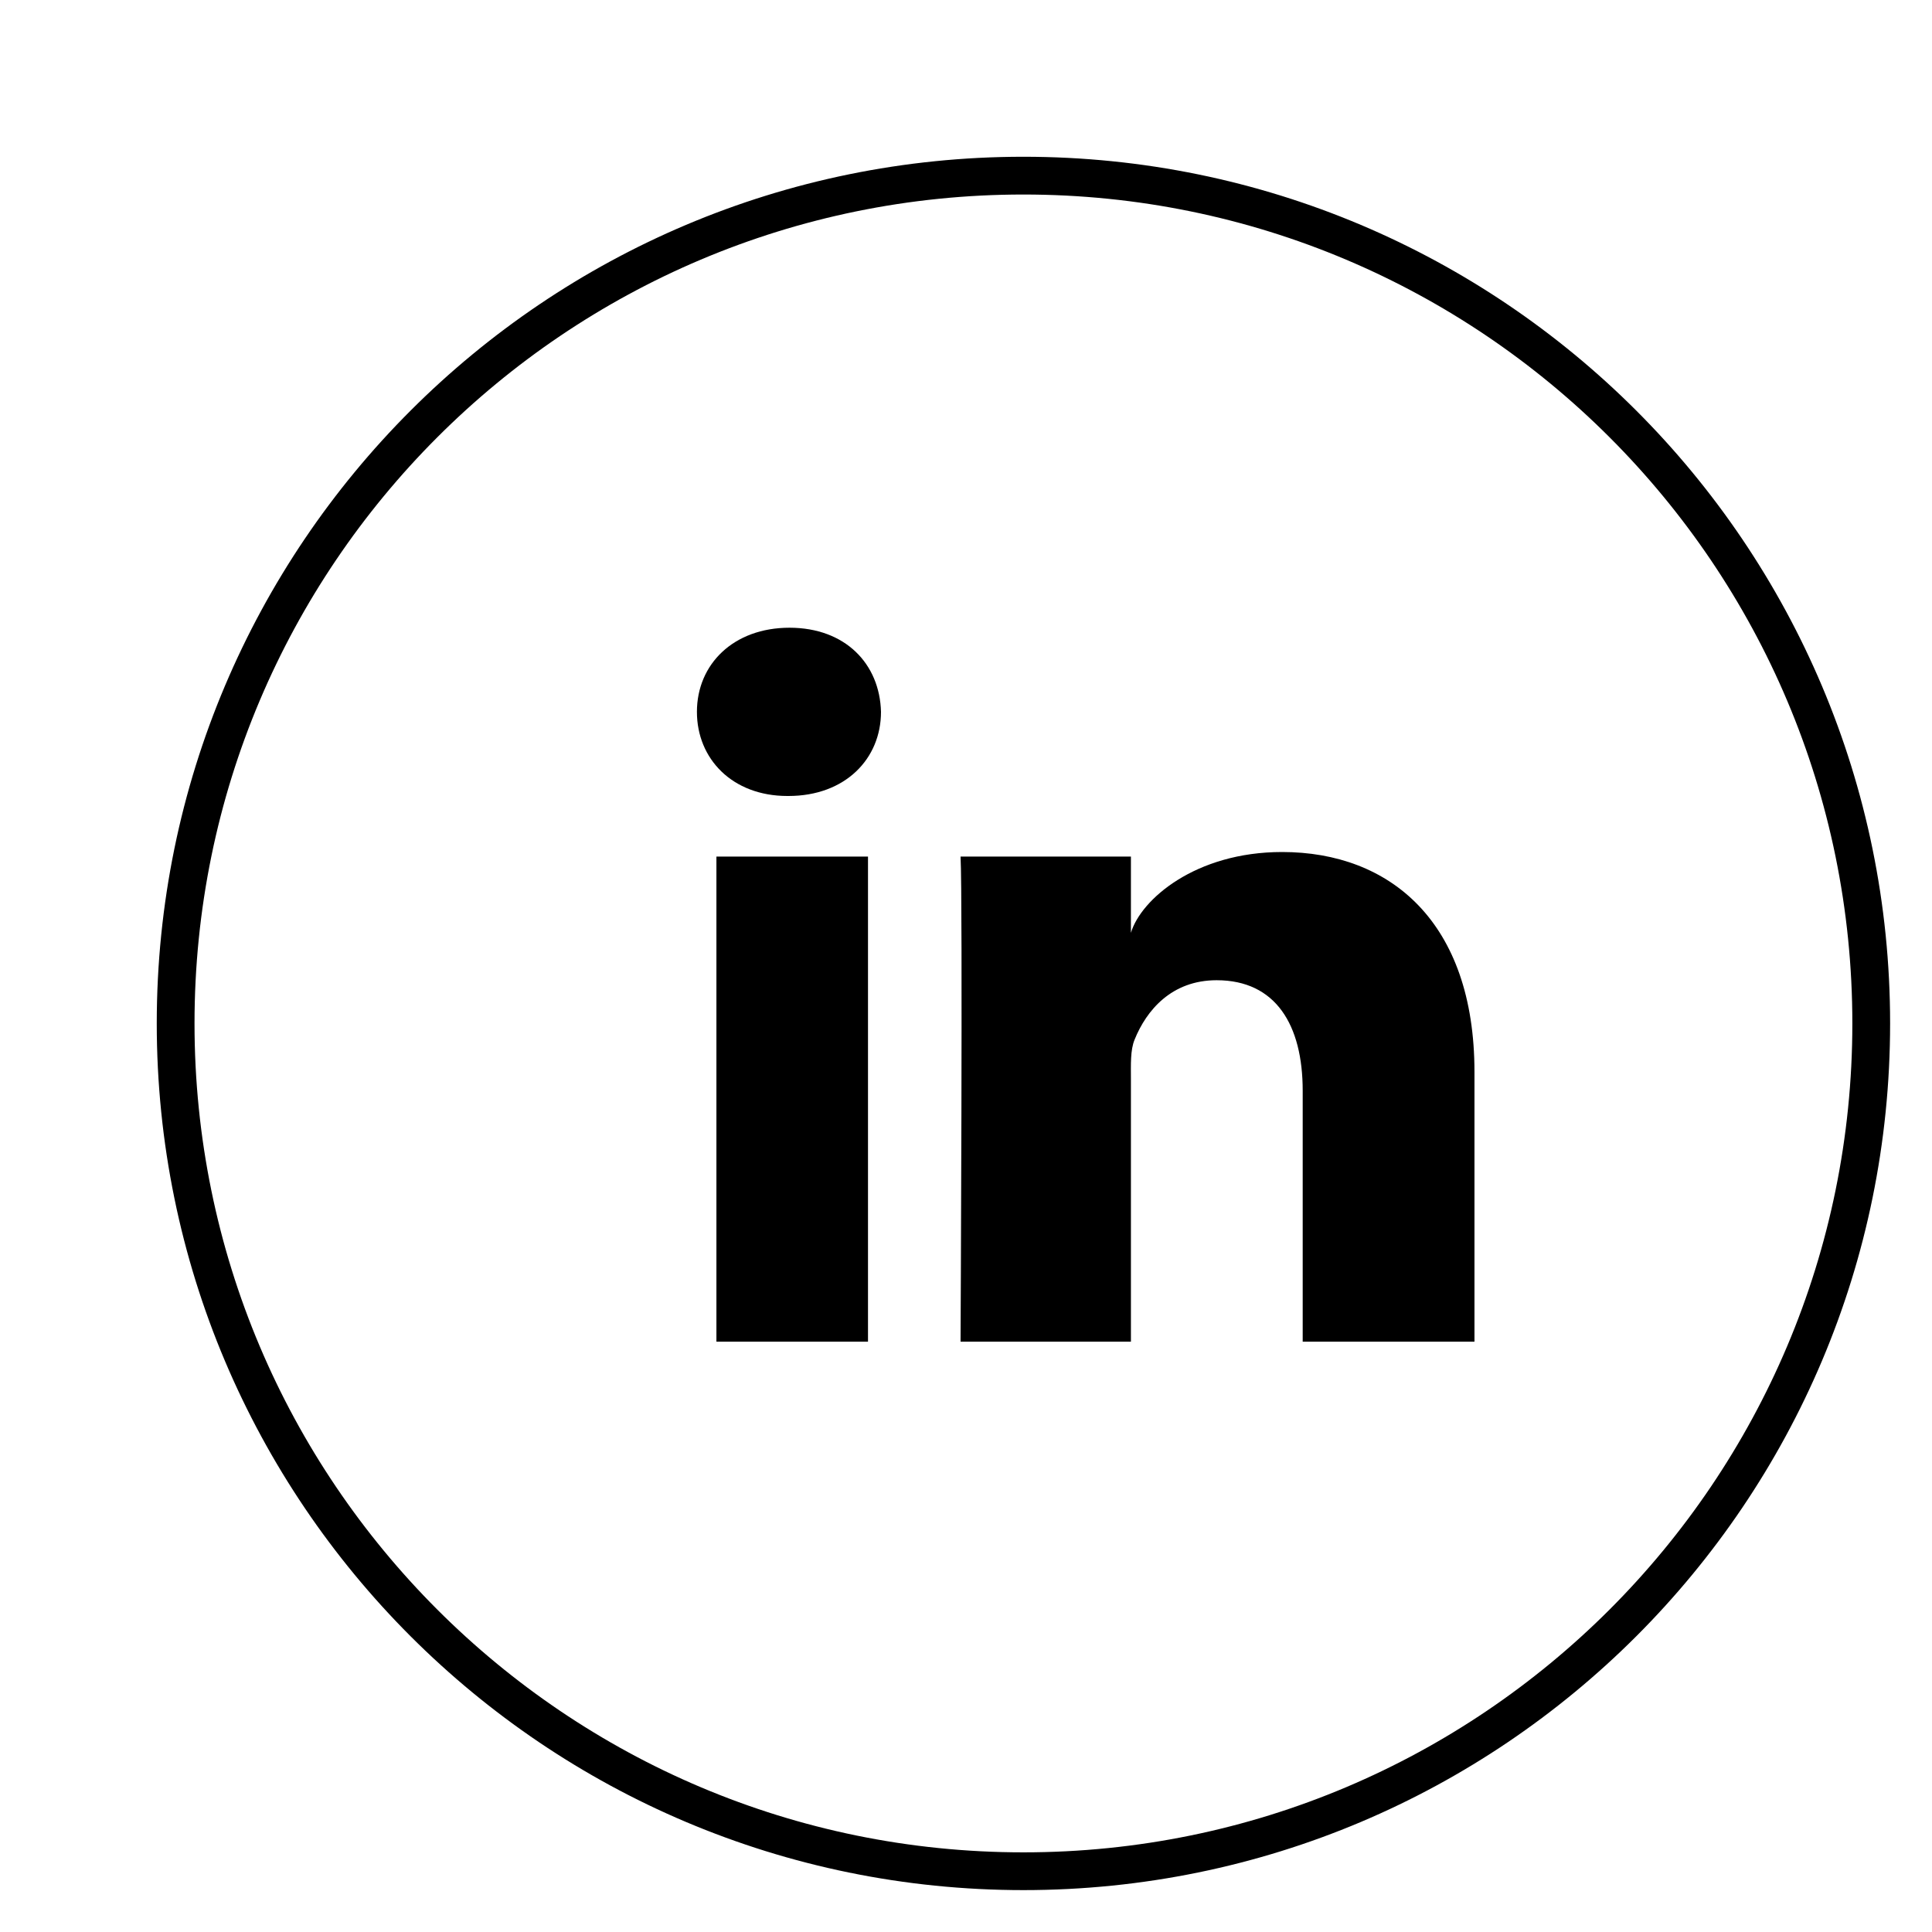 <?xml version="1.0" encoding="UTF-8"?>
<svg width="11px" height="11px" viewBox="0 0 11 11" version="1.1" xmlns="http://www.w3.org/2000/svg" xmlns:xlink="http://www.w3.org/1999/xlink">
    <title>Group</title>
    <g id="Page-1" stroke="none" stroke-width="1" fill="none" fill-rule="evenodd">
        <g id="Group" transform="translate(1, 1)">
            <path d="M9.654,4.827 C9.654,7.493 7.493,9.654 4.827,9.654 C2.161,9.654 0,7.493 0,4.827 C0,2.161 2.161,0 4.827,0 C7.493,0 9.654,2.161 9.654,4.827" id="Stroke-177" stroke="#000000" stroke-width="0.215" stroke-linejoin="round"></path>
            <polygon id="Fill-180" fill="#000000" points="3.079 6.639 3.942 6.639 3.942 3.877 3.079 3.877"></polygon>
            <path d="M3.489,3.532 L3.483,3.532 C3.17,3.532 2.968,3.321 2.968,3.053 C2.968,2.781 3.177,2.574 3.495,2.574 C3.813,2.574 4.009,2.78 4.016,3.053 C4.016,3.32 3.813,3.532 3.489,3.532" id="Fill-181" fill="#000000"></path>
            <path d="M7.395,6.639 L6.417,6.639 L6.417,5.21 C6.417,4.836 6.264,4.581 5.927,4.581 C5.67,4.581 5.527,4.753 5.46,4.919 C5.435,4.979 5.439,5.062 5.439,5.145 L5.439,6.639 L4.469,6.639 C4.469,6.639 4.482,4.107 4.469,3.877 L5.439,3.877 L5.439,4.311 C5.496,4.121 5.806,3.851 6.3,3.851 C6.913,3.851 7.395,4.248 7.395,5.103 L7.395,6.639 Z" id="Fill-183" fill="#000000"></path>
        </g>
    </g>
</svg>